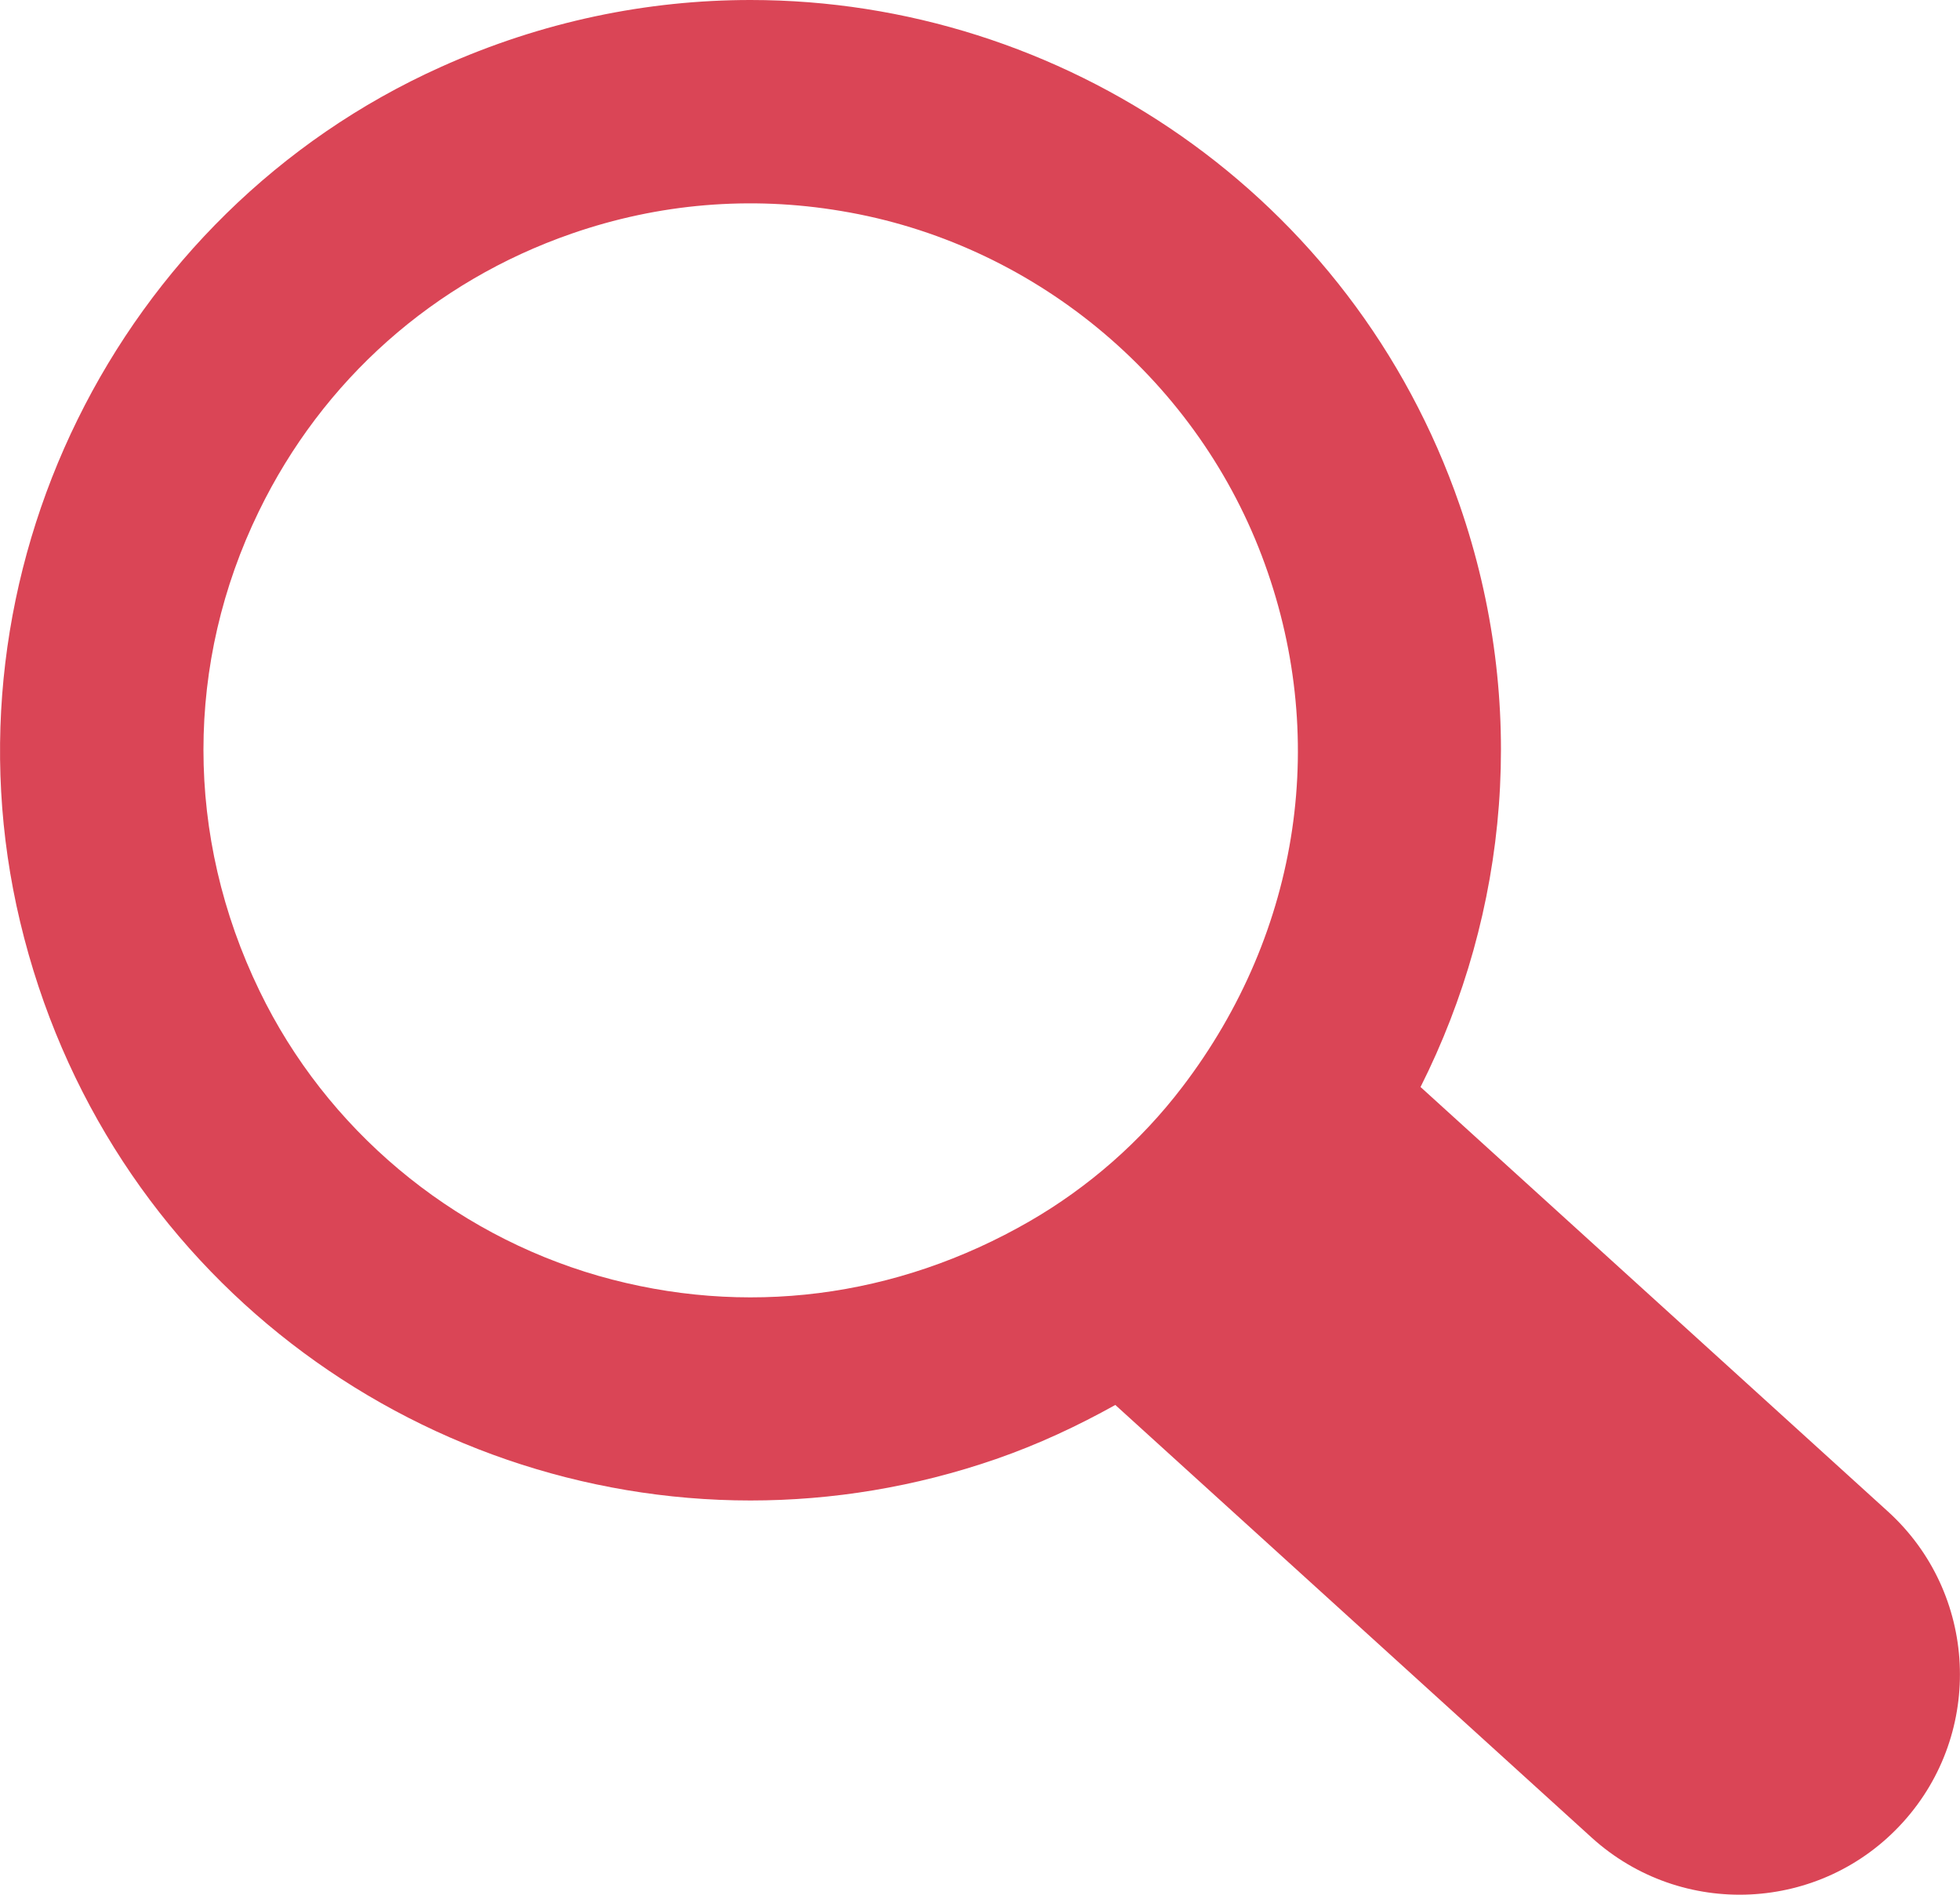 <?xml version="1.0" encoding="utf-8"?>
<!-- Generator: Adobe Illustrator 16.0.4, SVG Export Plug-In . SVG Version: 6.00 Build 0)  -->
<!DOCTYPE svg PUBLIC "-//W3C//DTD SVG 1.1//EN" "http://www.w3.org/Graphics/SVG/1.1/DTD/svg11.dtd">
<svg version="1.1" id="レイヤー_1" xmlns="http://www.w3.org/2000/svg" xmlns:xlink="http://www.w3.org/1999/xlink" x="0px"
	 y="0px" width="19.554px" height="18.902px" viewBox="0 0 19.554 18.902" enable-background="new 0 0 19.554 18.902"
	 xml:space="preserve">
<path fill="#DA4556" d="M0.201,9.197c0.84,3.52,3.946,5.772,7.287,5.772c0.812,0,1.638-0.133,2.448-0.413
	c0.421-0.146,0.814-0.33,1.191-0.54l4.751,4.315c0.9,0.817,2.292,0.749,3.107-0.152l0,0c0.813-0.898,0.746-2.287-0.151-3.101
	l-4.662-4.234c0.876-1.741,1.078-3.818,0.39-5.806C13.491,1.941,10.59,0,7.488,0C6.46,0,5.41,0.212,4.396,0.669
	C1.157,2.126-0.624,5.743,0.201,9.197z M2.582,5.102c0.637-1.311,1.745-2.295,3.123-2.772l0,0c0.865-0.3,1.78-0.378,2.687-0.225
	c1.898,0.315,3.513,1.64,4.196,3.439c0.675,1.777,0.398,3.742-0.795,5.303c-0.412,0.54-0.933,0.997-1.522,1.337
	c-1.328,0.766-2.842,0.961-4.3,0.544c-1.473-0.424-2.716-1.465-3.382-2.843C1.841,8.342,1.848,6.609,2.582,5.102z"/>
</svg>
